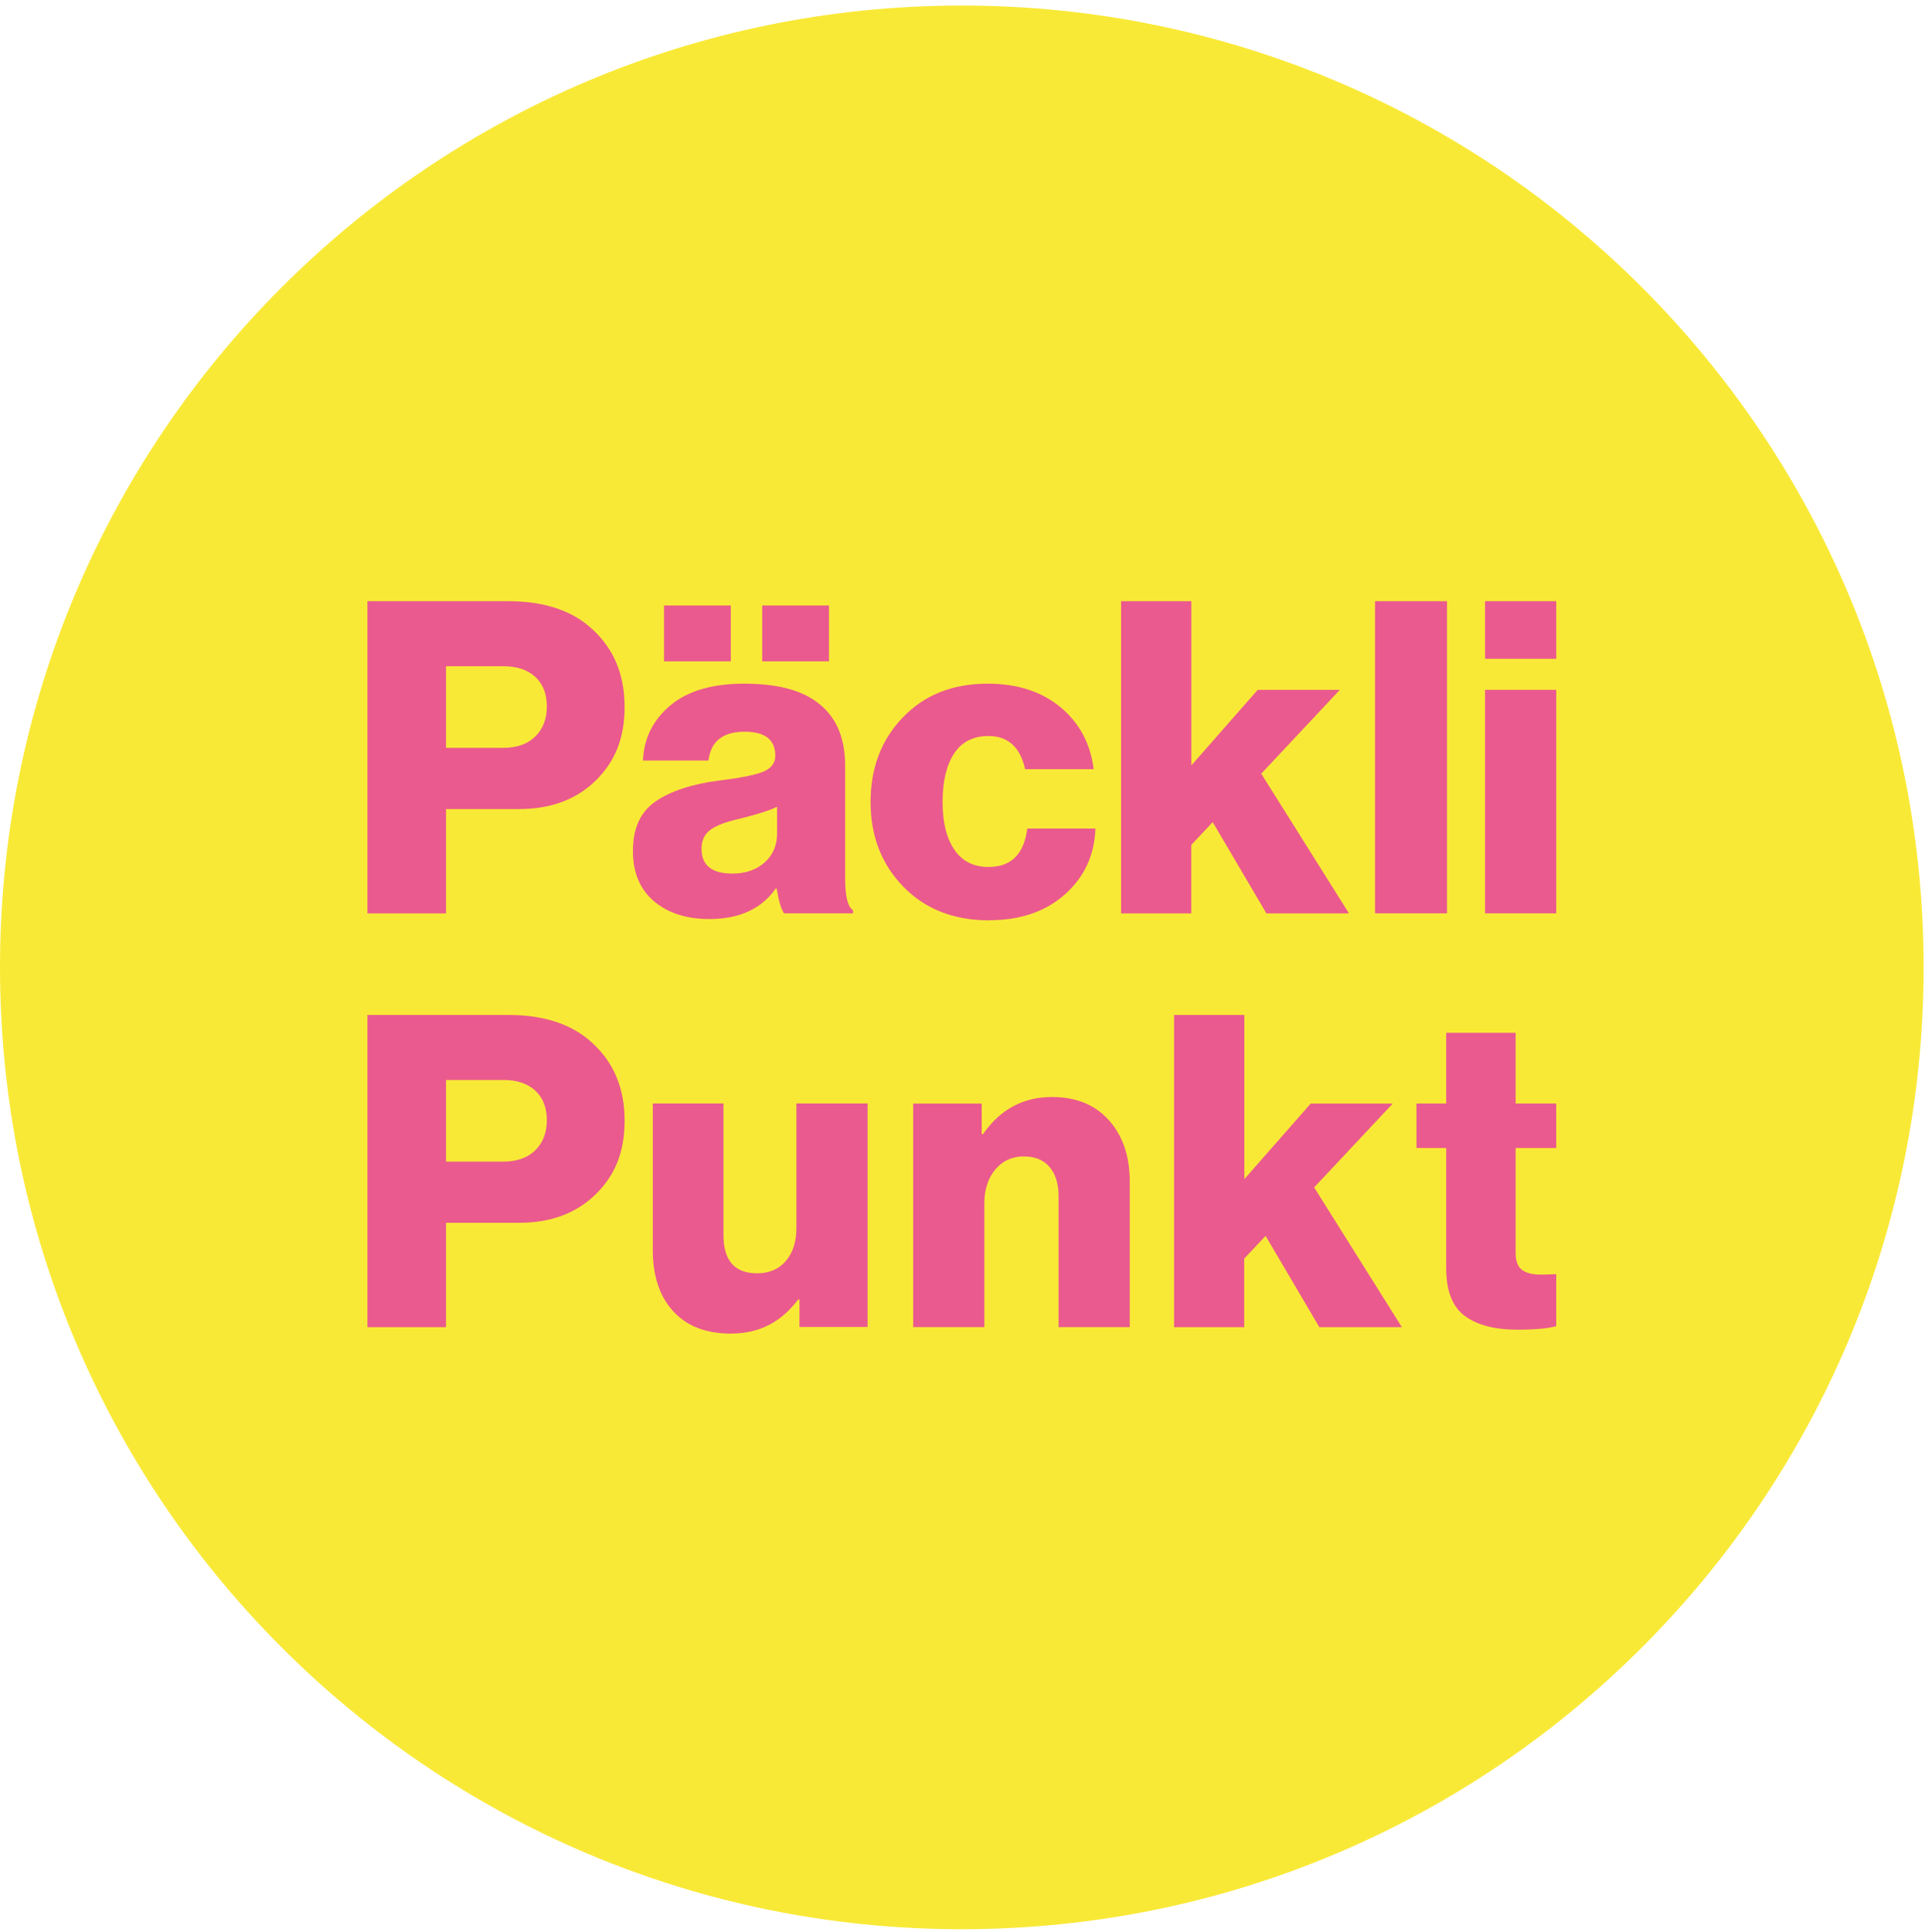<svg width="278" height="279" viewBox="0 0 278 279" fill="none" xmlns="http://www.w3.org/2000/svg">
<path d="M138.9 278.6C215.612 278.6 277.8 216.412 277.8 139.7C277.8 62.988 215.612 0.8 138.9 0.8C62.188 0.8 0 62.988 0 139.7C0 216.412 62.188 278.6 138.9 278.6Z" fill="#F9E937"/>
<path d="M53.063 131.898V86.818H73.364C78.663 86.818 82.763 88.208 85.663 90.978C88.694 93.798 90.204 97.498 90.204 102.078C90.204 106.658 88.803 109.998 86.013 112.738C83.213 115.468 79.534 116.838 74.944 116.838H64.413V131.908H53.063V131.898ZM64.413 107.998H72.674C74.644 107.998 76.194 107.448 77.303 106.358C78.413 105.268 78.974 103.818 78.974 102.008C78.974 100.198 78.413 98.778 77.303 97.748C76.183 96.718 74.644 96.208 72.674 96.208H64.413V107.998Z" fill="#EA5A8E"/>
<path d="M102.443 132.718C99.123 132.718 96.453 131.858 94.433 130.138C92.413 128.418 91.403 125.998 91.403 122.888C91.403 119.608 92.493 117.228 94.683 115.728C96.863 114.238 99.893 113.238 103.763 112.728C106.913 112.348 109.073 111.918 110.223 111.438C111.383 110.958 111.963 110.188 111.963 109.138C111.963 106.828 110.493 105.668 107.543 105.668C104.393 105.668 102.643 107.058 102.313 109.828H92.853C92.983 106.638 94.293 103.988 96.793 101.878C99.293 99.778 102.853 98.728 107.483 98.728C112.113 98.728 115.593 99.608 117.953 101.378C120.683 103.358 122.053 106.418 122.053 110.588V126.858C122.053 129.418 122.433 130.958 123.193 131.458V131.898H113.233C112.813 131.308 112.453 130.108 112.163 128.308H112.033C109.973 131.248 106.773 132.718 102.453 132.718H102.443ZM95.893 95.508V87.438H105.543V95.508H95.893ZM105.723 126.158C107.653 126.158 109.223 125.618 110.423 124.548C111.623 123.478 112.223 122.078 112.223 120.358V116.508C111.213 117.008 109.453 117.578 106.923 118.208C104.863 118.668 103.413 119.218 102.573 119.848C101.733 120.478 101.313 121.388 101.313 122.558C101.313 124.958 102.783 126.148 105.723 126.148V126.158ZM110.073 95.508V87.438H119.723V95.508H110.073Z" fill="#EA5A8E"/>
<path d="M142.874 132.908C137.744 132.908 133.604 131.288 130.454 128.048C127.304 124.808 125.724 120.738 125.724 115.818C125.724 110.898 127.274 106.818 130.394 103.588C133.504 100.348 137.584 98.728 142.624 98.728C146.914 98.728 150.424 99.868 153.154 102.128C155.884 104.398 157.484 107.388 157.944 111.078H148.044C147.334 107.888 145.564 106.288 142.744 106.288C140.554 106.288 138.904 107.128 137.794 108.808C136.684 110.488 136.124 112.828 136.124 115.808C136.124 118.788 136.694 121.048 137.824 122.708C138.964 124.368 140.594 125.198 142.744 125.198C146.024 125.198 147.894 123.348 148.354 119.648H158.194C158.064 123.478 156.604 126.638 153.814 129.138C151.014 131.638 147.374 132.888 142.874 132.888V132.908Z" fill="#EA5A8E"/>
<path d="M161.904 131.898V86.818H172.054V110.528L181.634 99.618H193.494L182.144 111.728L194.814 131.908H182.894L175.134 118.728L172.044 122.008V131.908H161.894L161.904 131.898Z" fill="#EA5A8E"/>
<path d="M198.573 131.898V86.818H208.973V131.898H198.573Z" fill="#EA5A8E"/>
<path d="M214.464 95.138V86.818H224.744V95.138H214.464ZM214.464 131.898V99.618H224.744V131.898H214.464Z" fill="#EA5A8E"/>
<path d="M53.063 191.648V146.568H73.364C78.663 146.568 82.763 147.958 85.663 150.728C88.694 153.548 90.204 157.248 90.204 161.828C90.204 166.408 88.803 169.748 86.013 172.488C83.213 175.218 79.534 176.588 74.944 176.588H64.413V191.658H53.063V191.648ZM64.413 167.748H72.674C74.644 167.748 76.194 167.198 77.303 166.108C78.413 165.018 78.974 163.568 78.974 161.758C78.974 159.948 78.413 158.528 77.303 157.498C76.183 156.468 74.644 155.958 72.674 155.958H64.413V167.748Z" fill="#EA5A8E"/>
<path d="M105.623 192.588C101.963 192.588 99.163 191.508 97.203 189.338C95.243 187.178 94.273 184.238 94.273 180.538V159.348H104.483V178.388C104.483 182.048 106.103 183.878 109.343 183.878C111.103 183.878 112.493 183.278 113.503 182.078C114.513 180.878 115.013 179.318 115.013 177.378V159.348H125.293V191.628H115.453V187.658H115.263C112.823 190.938 109.613 192.578 105.613 192.578L105.623 192.588Z" fill="#EA5A8E"/>
<path d="M131.874 191.648V159.368H141.774V163.778H141.964C144.444 160.208 147.764 158.418 151.924 158.418C155.414 158.418 158.154 159.538 160.154 161.788C162.154 164.038 163.154 166.988 163.154 170.648V191.648H152.874V172.728C152.874 170.958 152.444 169.568 151.584 168.538C150.724 167.508 149.474 166.998 147.834 166.998C146.194 166.998 144.784 167.628 143.734 168.888C142.684 170.148 142.154 171.788 142.154 173.808V191.648H131.874Z" fill="#EA5A8E"/>
<path d="M169.553 191.648V146.568H179.703V170.278L189.283 159.368H201.133L189.783 171.478L202.453 191.658H190.533L182.773 178.478L179.683 181.758V191.658H169.533L169.553 191.648Z" fill="#EA5A8E"/>
<path d="M219.133 192.018C215.853 192.018 213.323 191.358 211.533 190.028C209.743 188.708 208.853 186.398 208.853 183.128V165.788H204.563V159.358H208.853V149.148H218.883V159.358H224.743V165.788H218.883V180.918C218.883 182.098 219.183 182.918 219.793 183.378C220.403 183.838 221.293 184.068 222.473 184.068C222.813 184.068 223.253 184.068 223.793 184.038C224.343 184.018 224.653 184.008 224.743 184.008V191.508C223.563 191.848 221.693 192.018 219.133 192.018Z" fill="#EA5A8E"/>
</svg>
